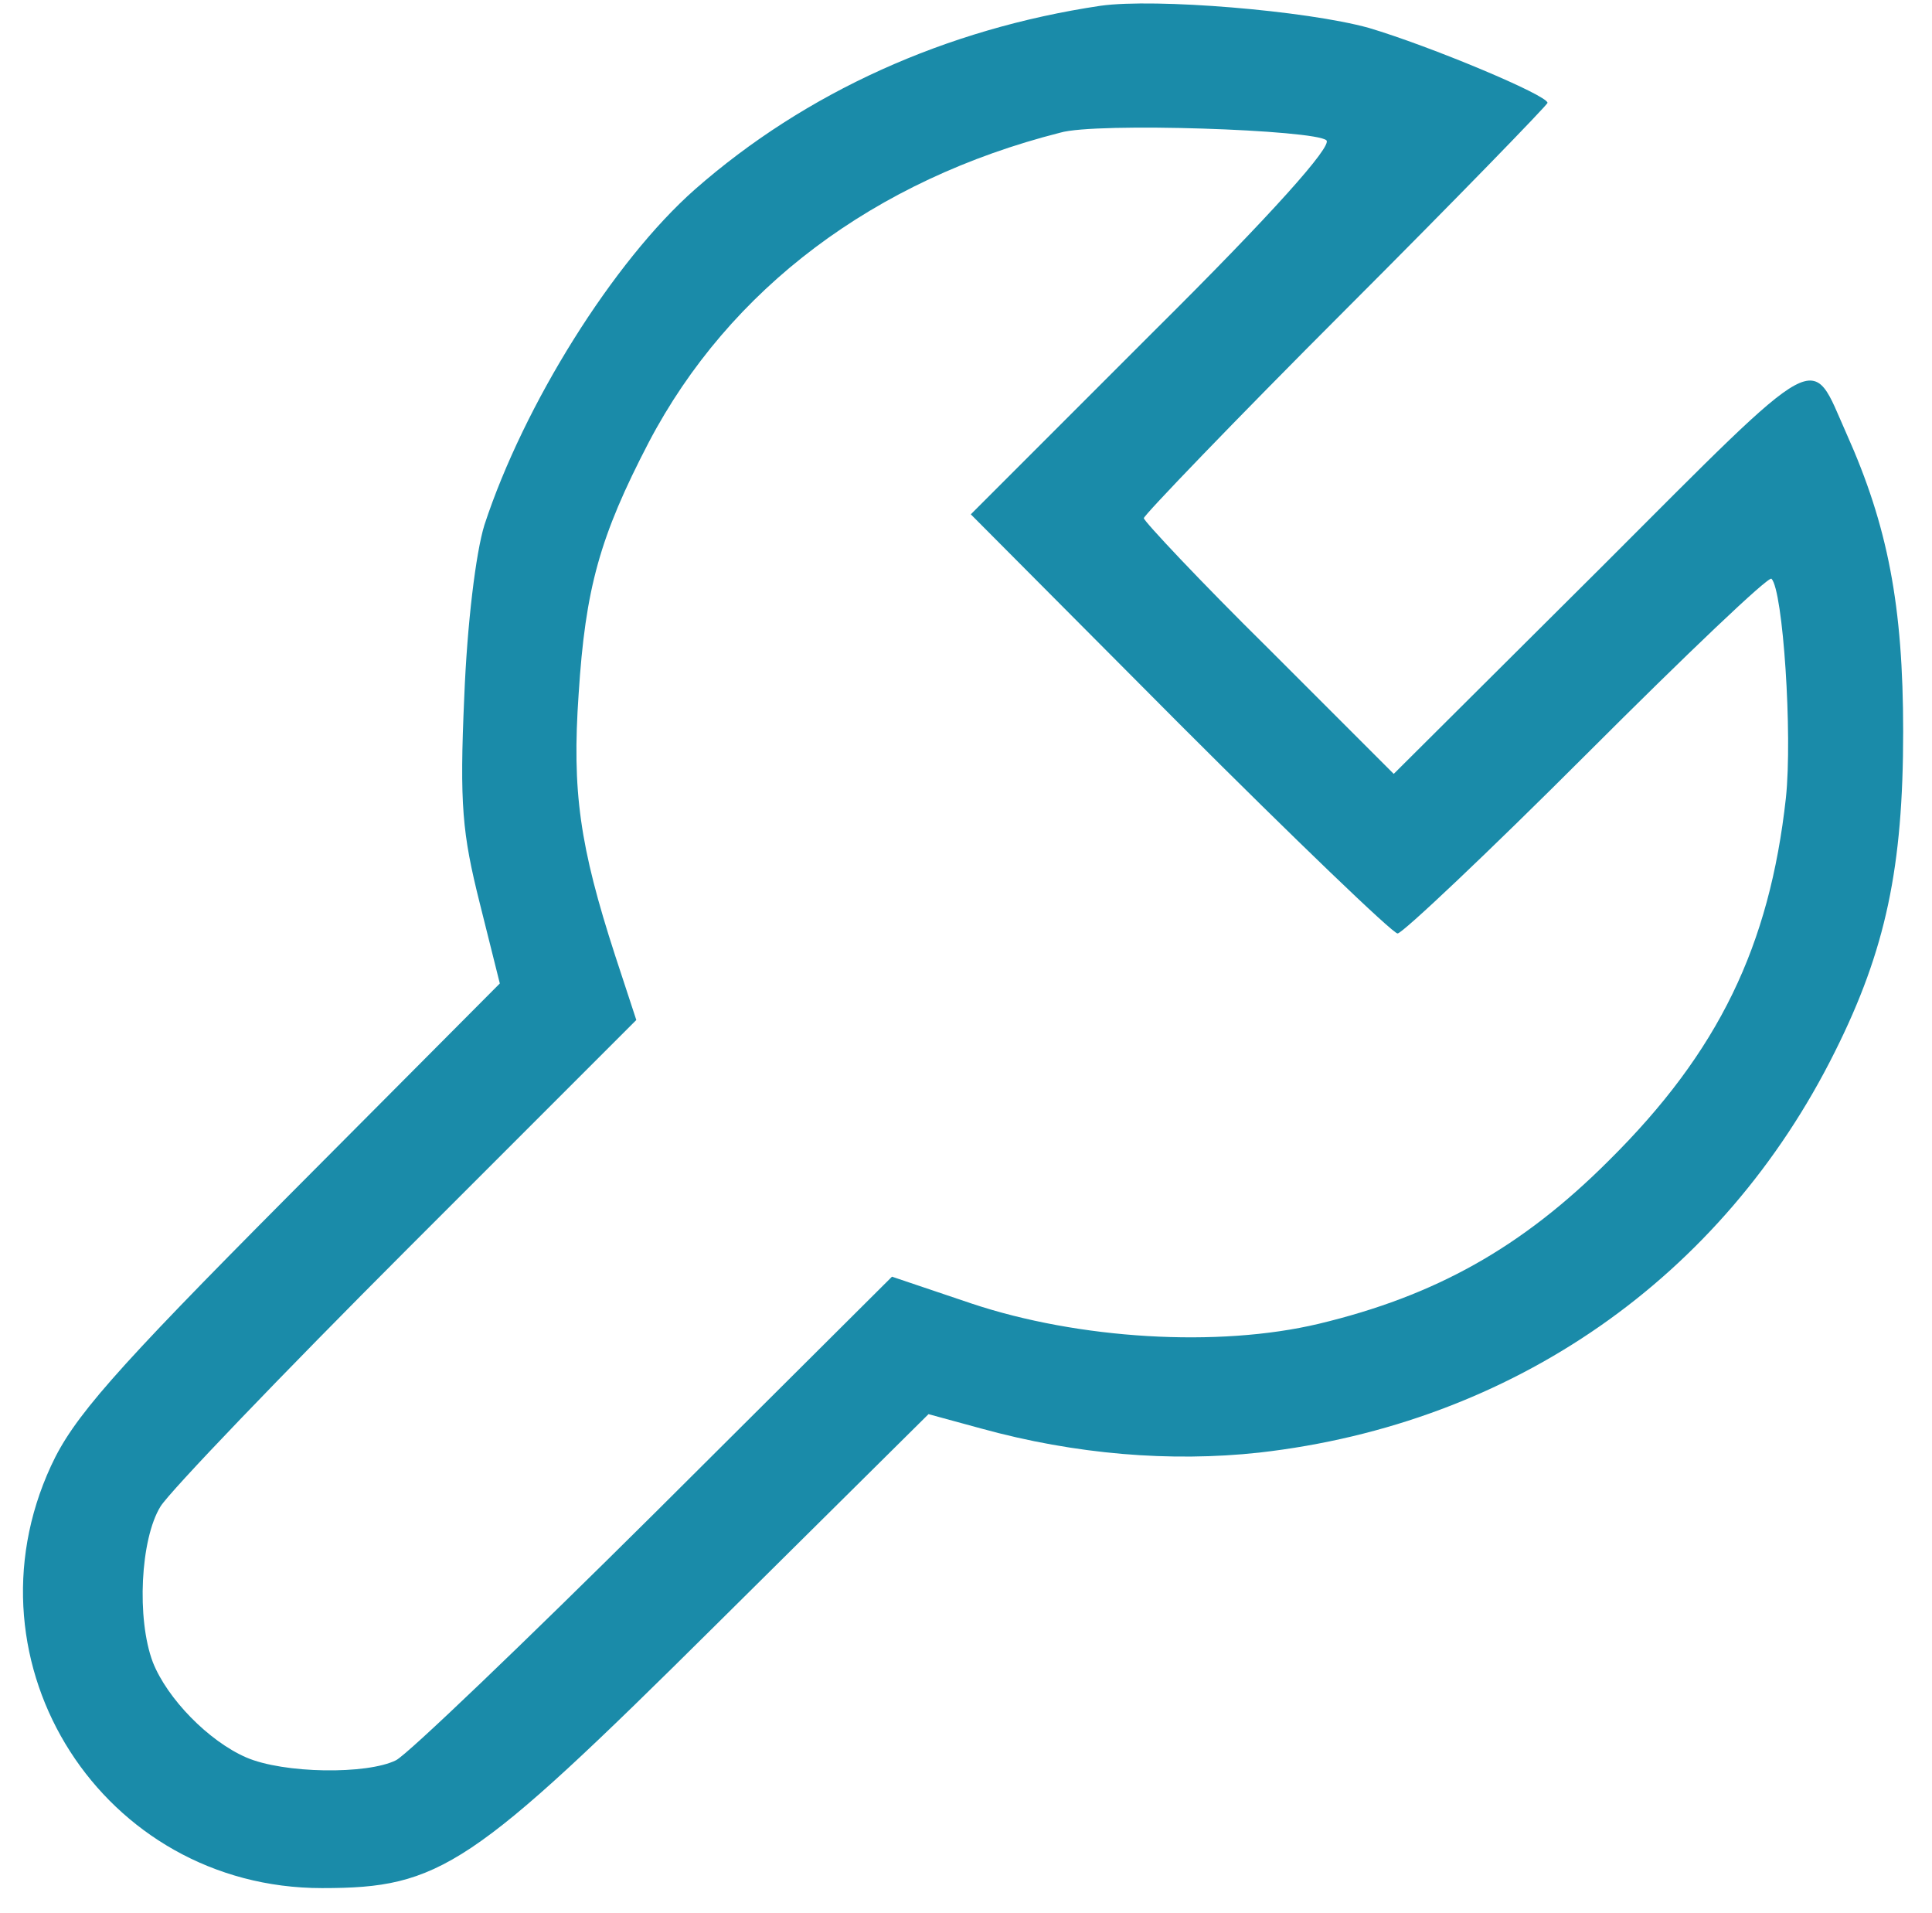 <?xml version="1.0" encoding="utf-8"?>
<!-- Generator: Adobe Illustrator 25.0.0, SVG Export Plug-In . SVG Version: 6.00 Build 0)  -->
<svg version="1.1" id="svg" xmlns="http://www.w3.org/2000/svg" xmlns:xlink="http://www.w3.org/1999/xlink" x="0px" y="0px"
	 viewBox="0 0 201 199" style="enable-background:new 0 0 201 199;" xml:space="preserve">
<style type="text/css">
	.st0{fill-rule:evenodd;clip-rule:evenodd;fill:#1A8BA9;}
</style>
<path class="st0" d="M114.5,0.6C98.4,3,83.8,9.6,72.3,19.7c-8.5,7.5-17.8,22.4-21.9,34.9c-0.9,2.9-1.8,10.3-2.1,17.9
	c-0.5,11.2-0.2,14.2,1.6,21.4l2.1,8.4l-22,22.1c-18.3,18.4-22.4,23.1-24.7,28.1c-9.5,20.6,5.4,43.9,28.2,43.9
	c12.3,0,15.5-2.1,41-27.4l22.1-21.9l5.5,1.5c9.8,2.7,19.7,3.5,28.9,2.5c26.4-3,48.2-18.2,59.9-41.7c5.3-10.6,7.1-19.2,7.1-33.3
	c0-13.1-1.6-21.4-5.9-31c-3.8-8.5-2.1-9.5-25.6,14L145,80.5l-13-13c-7.2-7.1-13-13.3-13-13.6c0-0.3,9.4-10.1,21-21.7
	s21-21.3,21-21.5c0-0.8-12.2-5.9-18.6-7.8C135.9,1.1,120.2-0.2,114.5,0.6 M138,14.6c0.6,0.6-5.5,7.5-18,19.9l-19,19l21.7,21.8
	c12,12,22.2,21.8,22.7,21.8c0.5,0,9.4-8.4,19.7-18.7c10.3-10.3,18.9-18.5,19.2-18.2c1.2,1.2,2.2,16.2,1.5,22.8
	c-1.7,15.4-7,26.4-18.4,37.7c-9.1,9.1-18.1,14.1-30.2,17c-10.5,2.5-25,1.6-36.1-2.1l-8.3-2.8l-24.7,24.6
	c-13.6,13.5-25.7,25.1-26.9,25.7c-3,1.5-11.7,1.4-15.6-0.3c-3.9-1.7-8.2-6.1-9.7-9.9c-1.7-4.5-1.3-12.8,0.8-16.2
	c1-1.6,12.6-13.7,25.7-26.8l23.8-23.8l-2.2-6.7c-3.7-11.4-4.5-17.1-3.8-27.2c0.7-11,2.2-16.4,7.3-26.2c8.4-16,23.5-27.3,42.8-32.2
	C114,12.7,136.9,13.5,138,14.6"/>
</svg>
